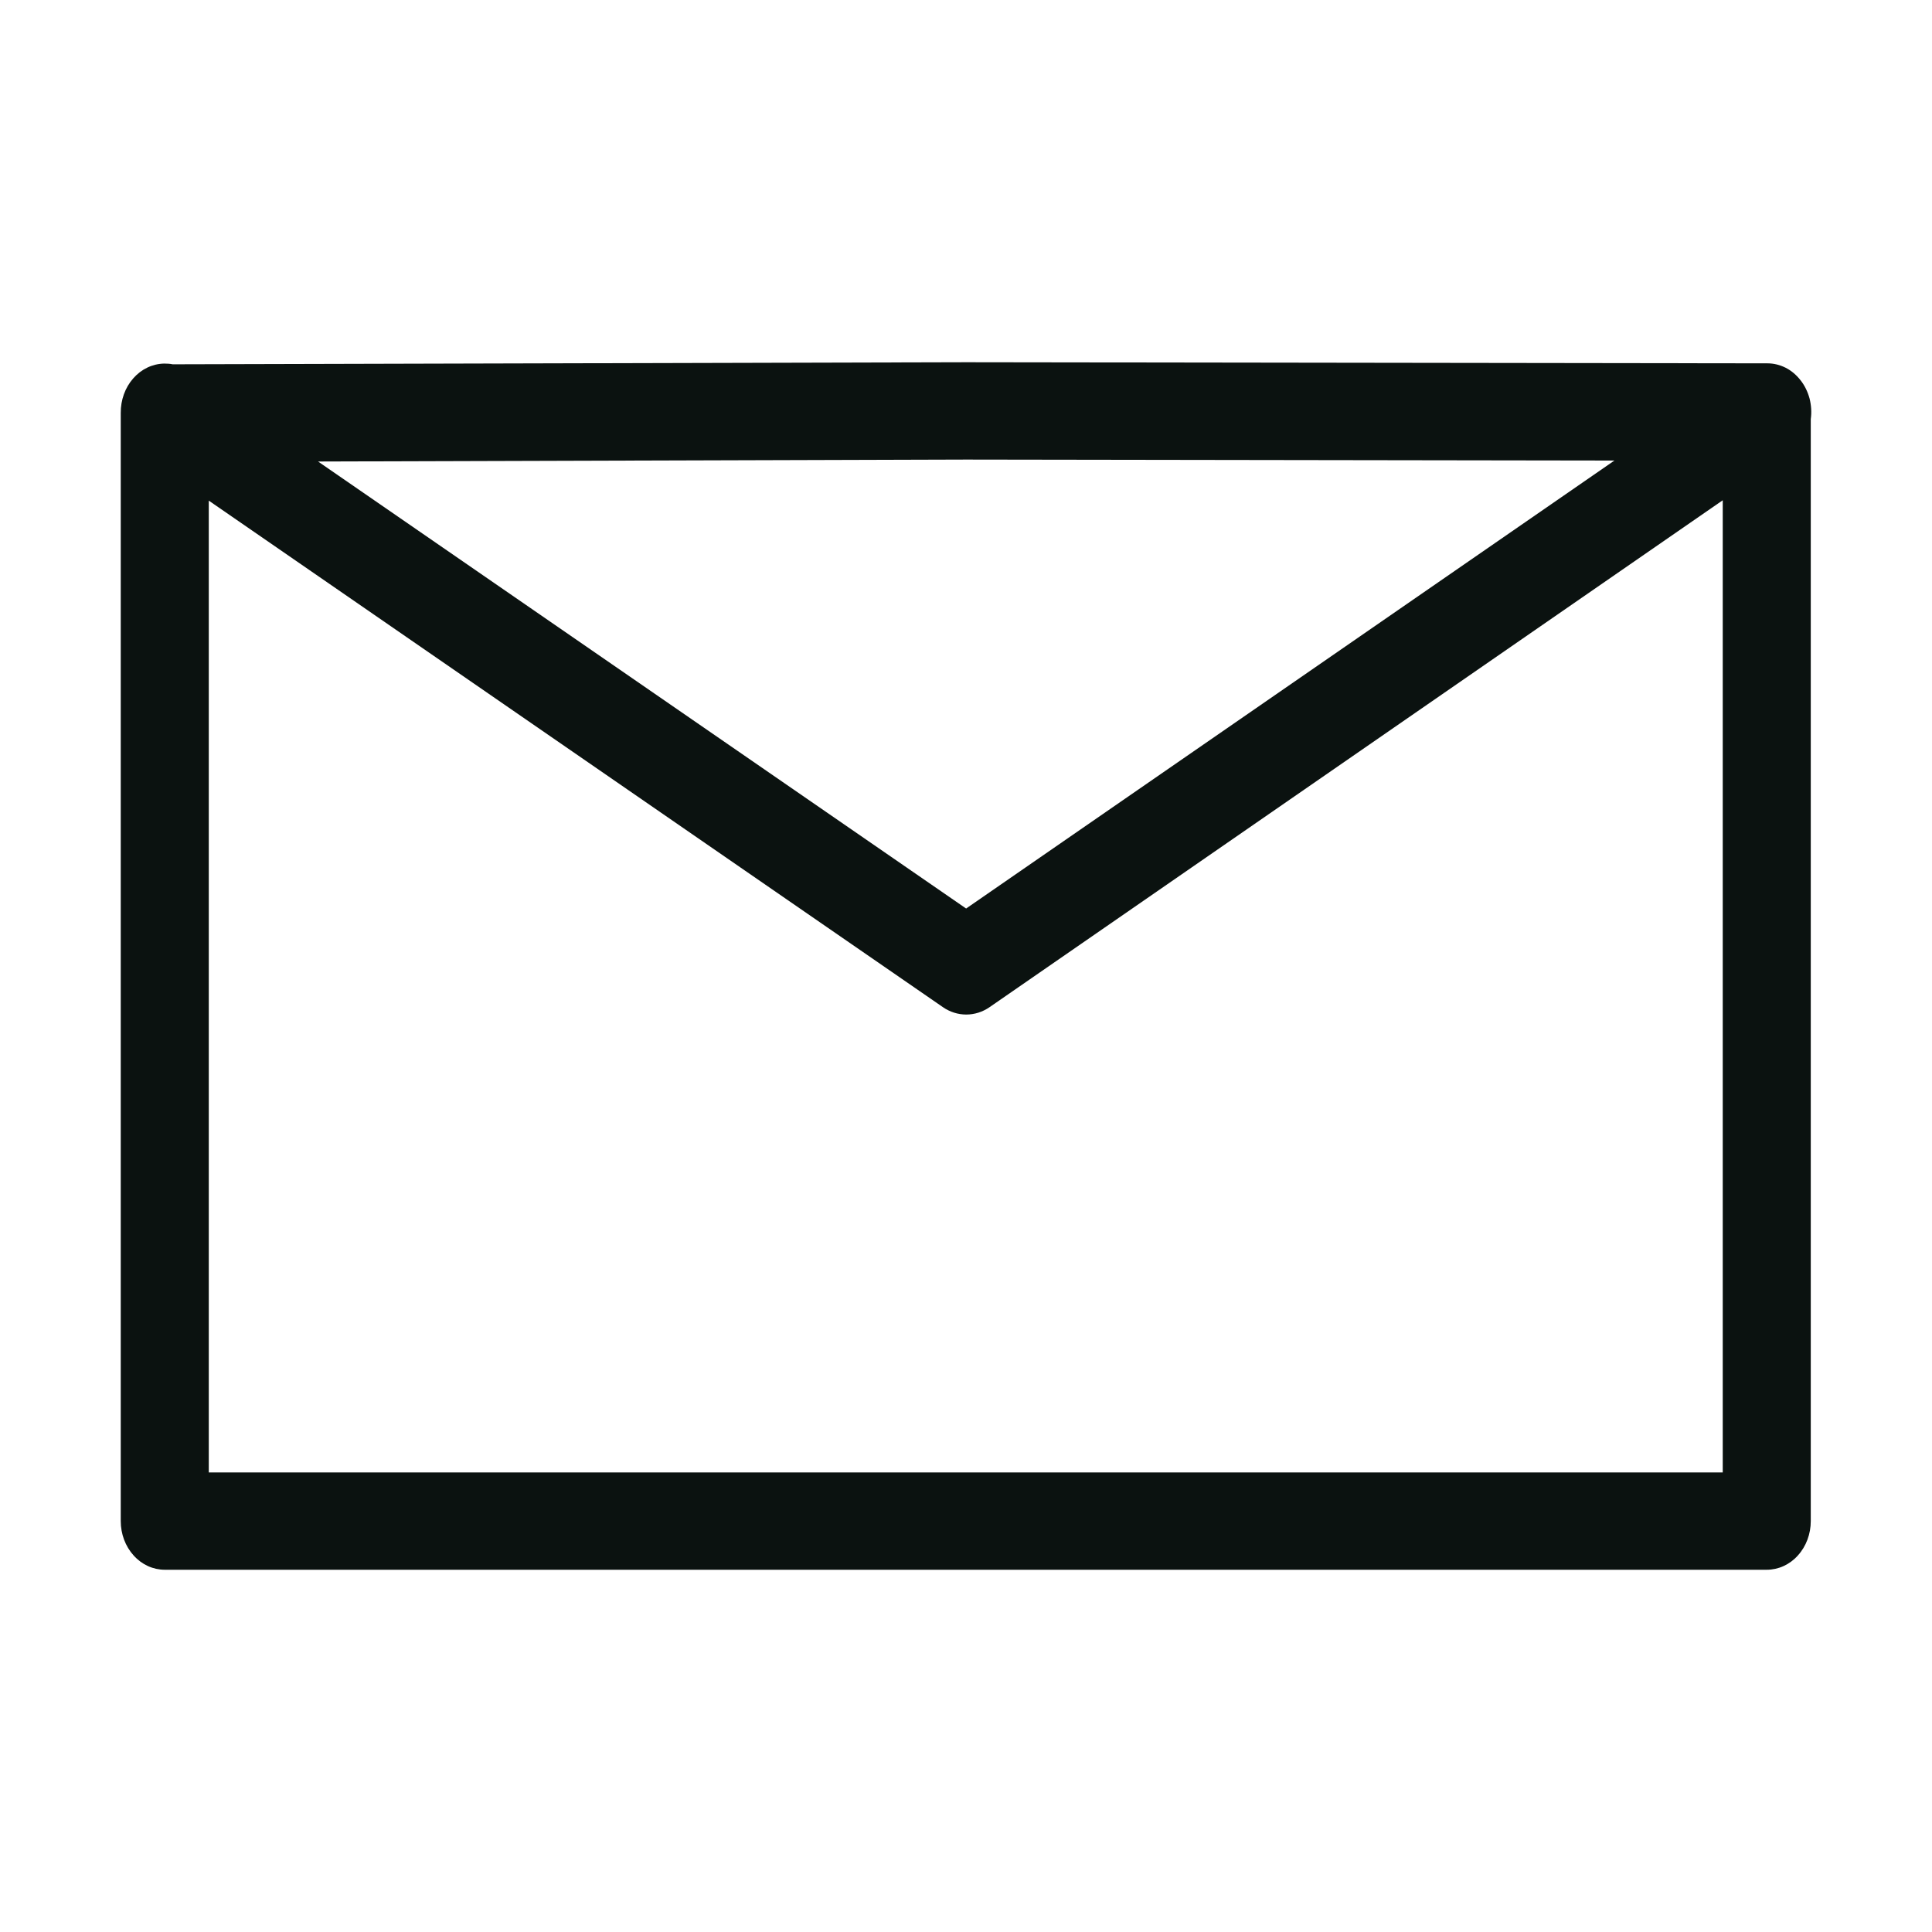 <?xml version="1.0" encoding="UTF-8"?> <svg xmlns="http://www.w3.org/2000/svg" width="16" height="16" viewBox="0 0 16 16" fill="none"><path d="M8.001 3L1.432 3.017C1.431 3.017 1.431 3.017 1.43 3.017C1.407 3.012 1.383 3.011 1.359 3.011C1.262 3.013 1.17 3.057 1.103 3.134C1.036 3.21 0.999 3.313 1 3.42V12.597C1 12.704 1.038 12.806 1.107 12.882C1.175 12.958 1.268 13 1.365 13H14.631C14.728 13 14.821 12.958 14.889 12.882C14.958 12.806 14.996 12.704 14.996 12.597V3.471C15.004 3.414 15 3.356 14.986 3.3C14.971 3.245 14.946 3.193 14.912 3.15C14.878 3.106 14.836 3.07 14.789 3.046C14.741 3.022 14.69 3.009 14.637 3.009L8.001 3ZM8.001 3.806H8.003L13.37 3.814L8.001 7.524L2.634 3.822L8.001 3.806ZM14.267 4.143V12.194H1.729V4.146L7.809 8.341C7.867 8.381 7.934 8.402 8.002 8.402C8.07 8.402 8.137 8.381 8.195 8.341L14.267 4.143Z" fill="#0B1210"></path></svg> 